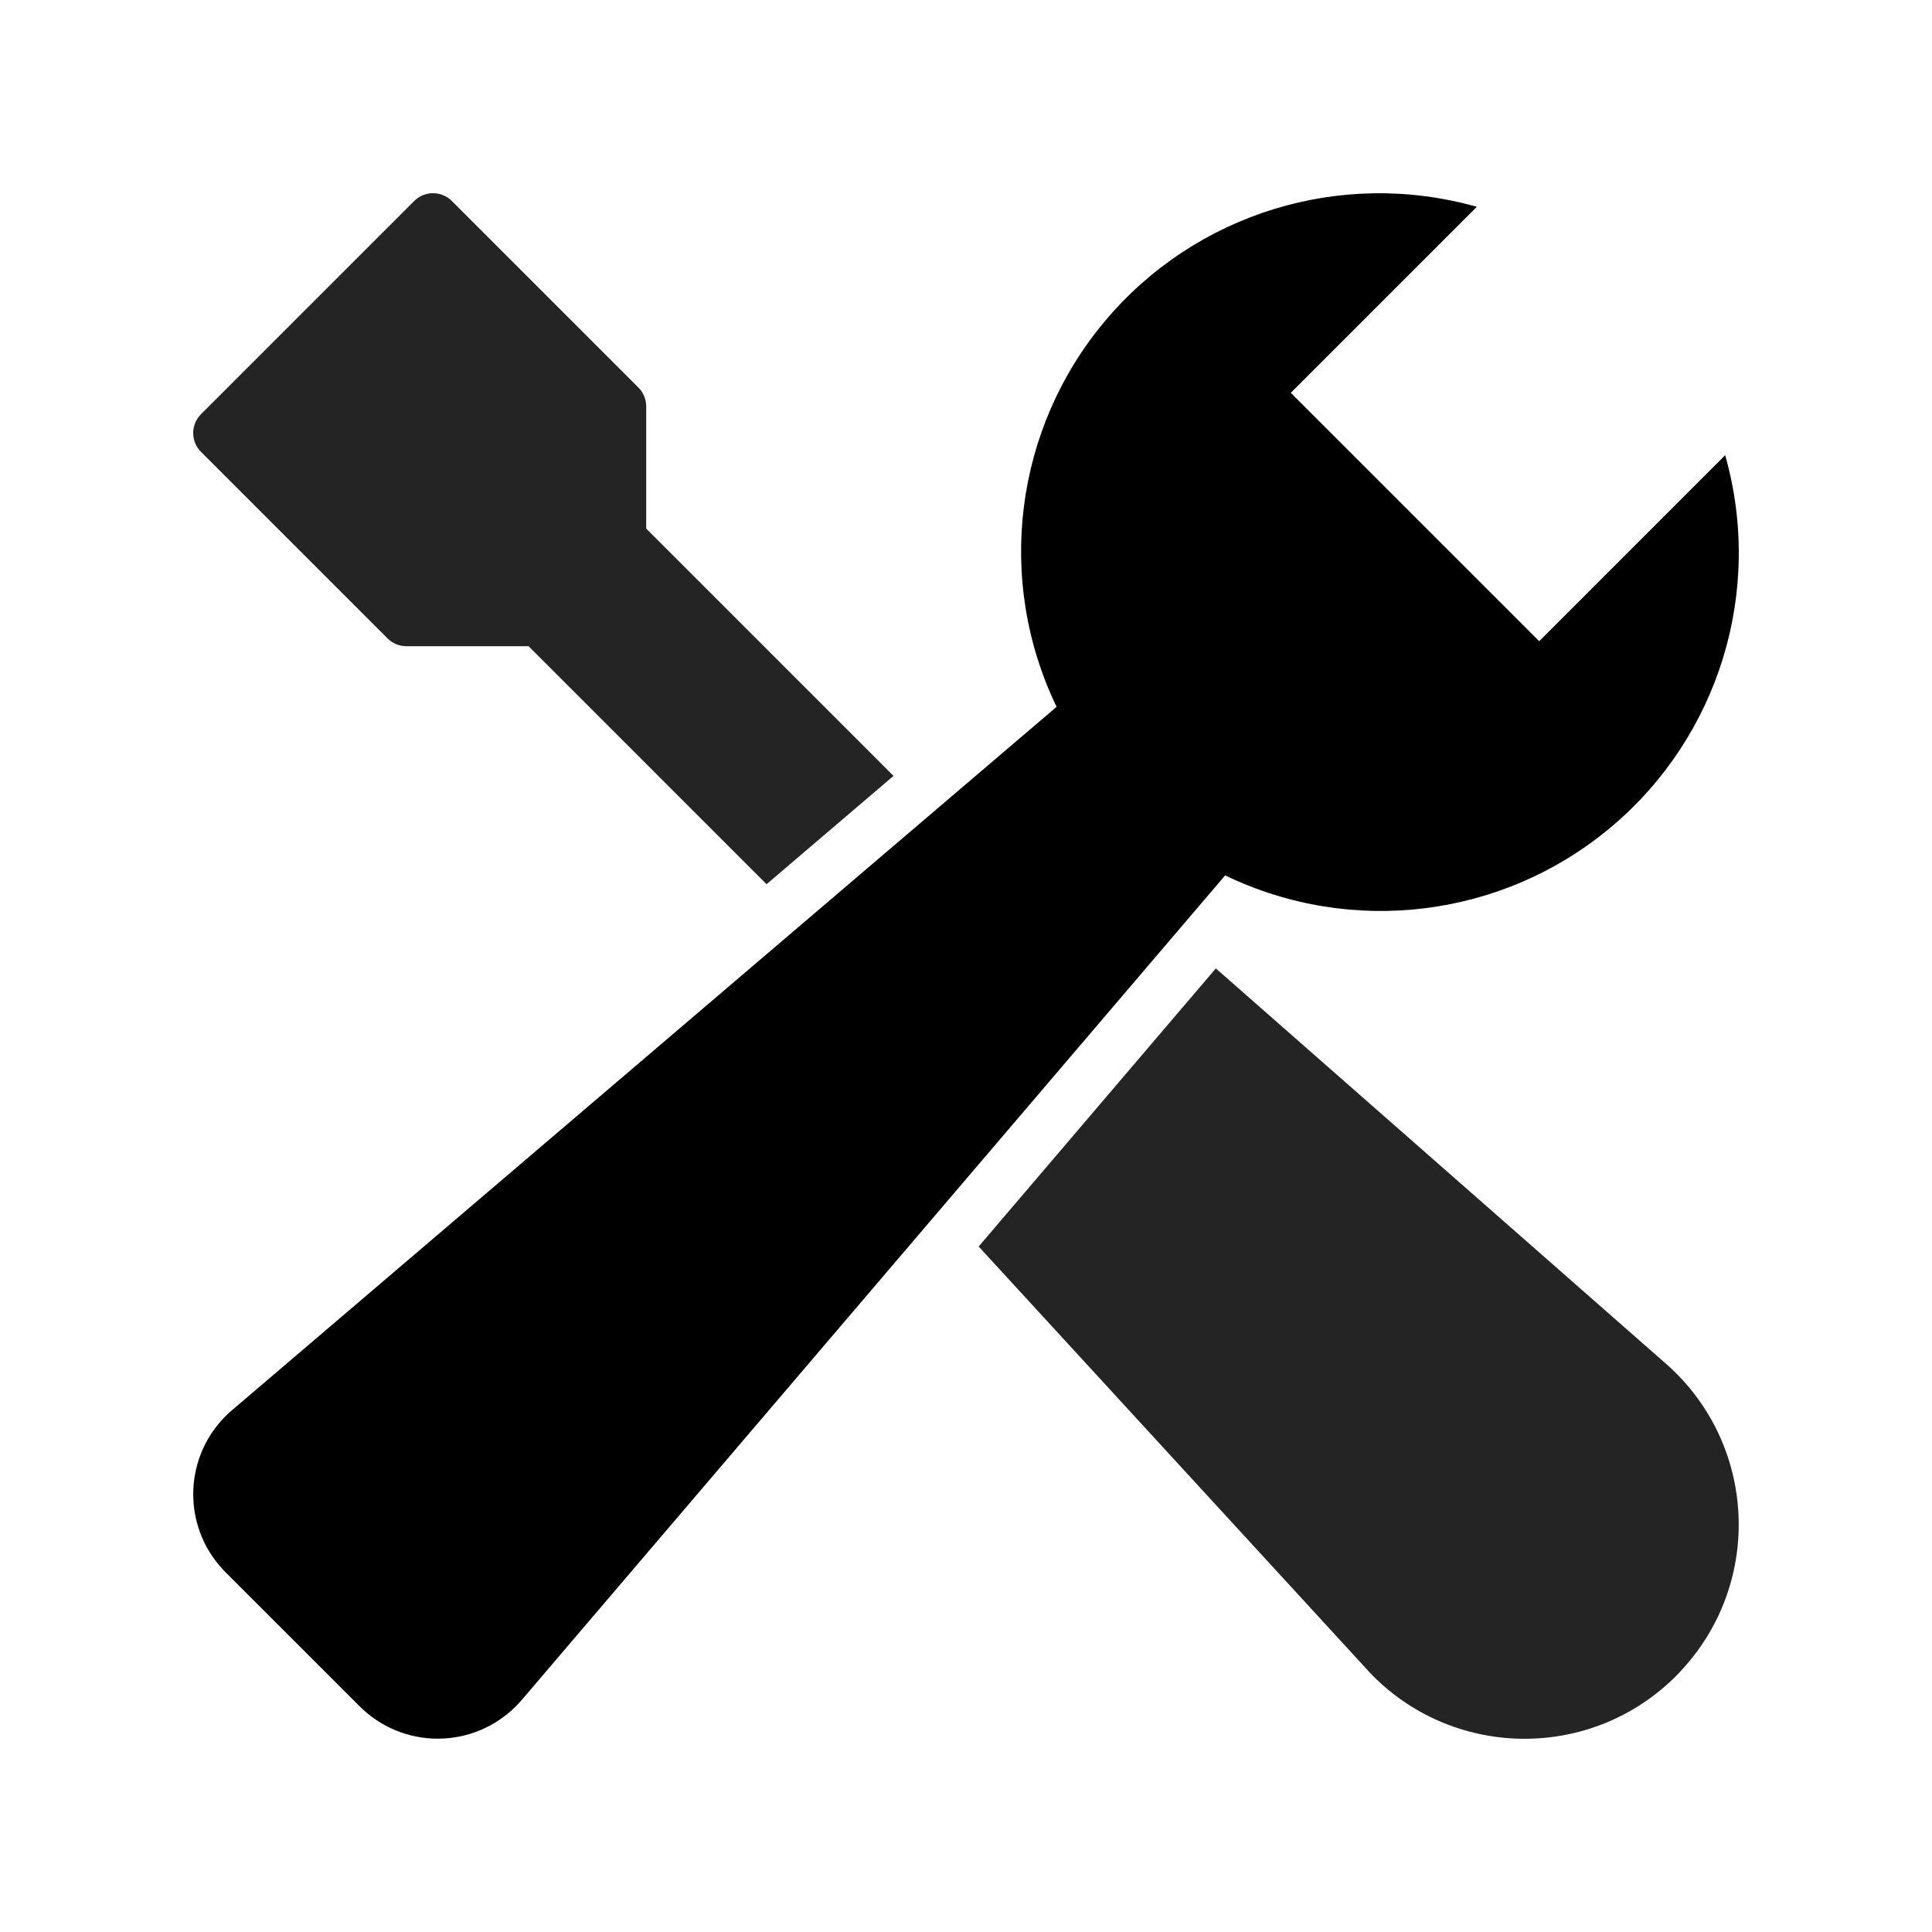 <svg xmlns="http://www.w3.org/2000/svg" version="1.1" xmlns:xlink="http://www.w3.org/1999/xlink" xmlns:svgjs="http://svgjs.com/svgjs" width="1000" height="1000"><rect width="1000" height="1000" rx="0" ry="0" fill="#ffffff"></rect><g transform="matrix(13.793,0,0,13.793,99.992,99.999)"><svg xmlns="http://www.w3.org/2000/svg" version="1.1" xmlns:xlink="http://www.w3.org/1999/xlink" xmlns:svgjs="http://svgjs.com/svgjs" width="58" height="58"><svg height="58" viewBox="0 0 58 58" width="58" xmlns="http://www.w3.org/2000/svg"><g fill="none" transform="translate(0 0)"><path d="m55.352 44-16.976-14.909-8.9 10.436 14.524 15.82c.091.1.18.2.28.3 3.138 3.137 8.225 3.137 11.363 0 .1-.1.189-.2.28-.3 2.976-3.291 2.72-8.371-.571-11.347z" fill="#242424"></path><path d="m7.293 16.707c.187.188.442.293.707.293h4.587l8.93 8.931 4.764-4.064-9.281-9.281v-4.586c-0-.265-.105-.52-.293-.707l-7-7c-.39-.39-1.024-.39-1.414 0l-8 8c-.39.39-.39 1.024 0 1.414z" fill="#242424"></path><path d="m57.49 9.832-6.979 6.98-9.322-9.321 6.98-6.98c-5.088-1.441-10.548.236-13.95 4.284-3.402 4.048-4.114 9.716-1.819 14.48l-30.937 26.389c-1.743 1.48-1.957 4.092-.479 5.836.073.086.15.17.23.25l5.034 5.033c.777.777 1.83 1.213 2.929 1.213 1.099 0 2.152-.436 2.929-1.213.081-.08.157-.163.231-.249l26.389-30.934c4.764 2.299 10.433 1.589 14.483-1.814 4.05-3.403 5.725-8.865 4.281-13.954z" fill="#000"></path></g></svg></svg></g></svg>